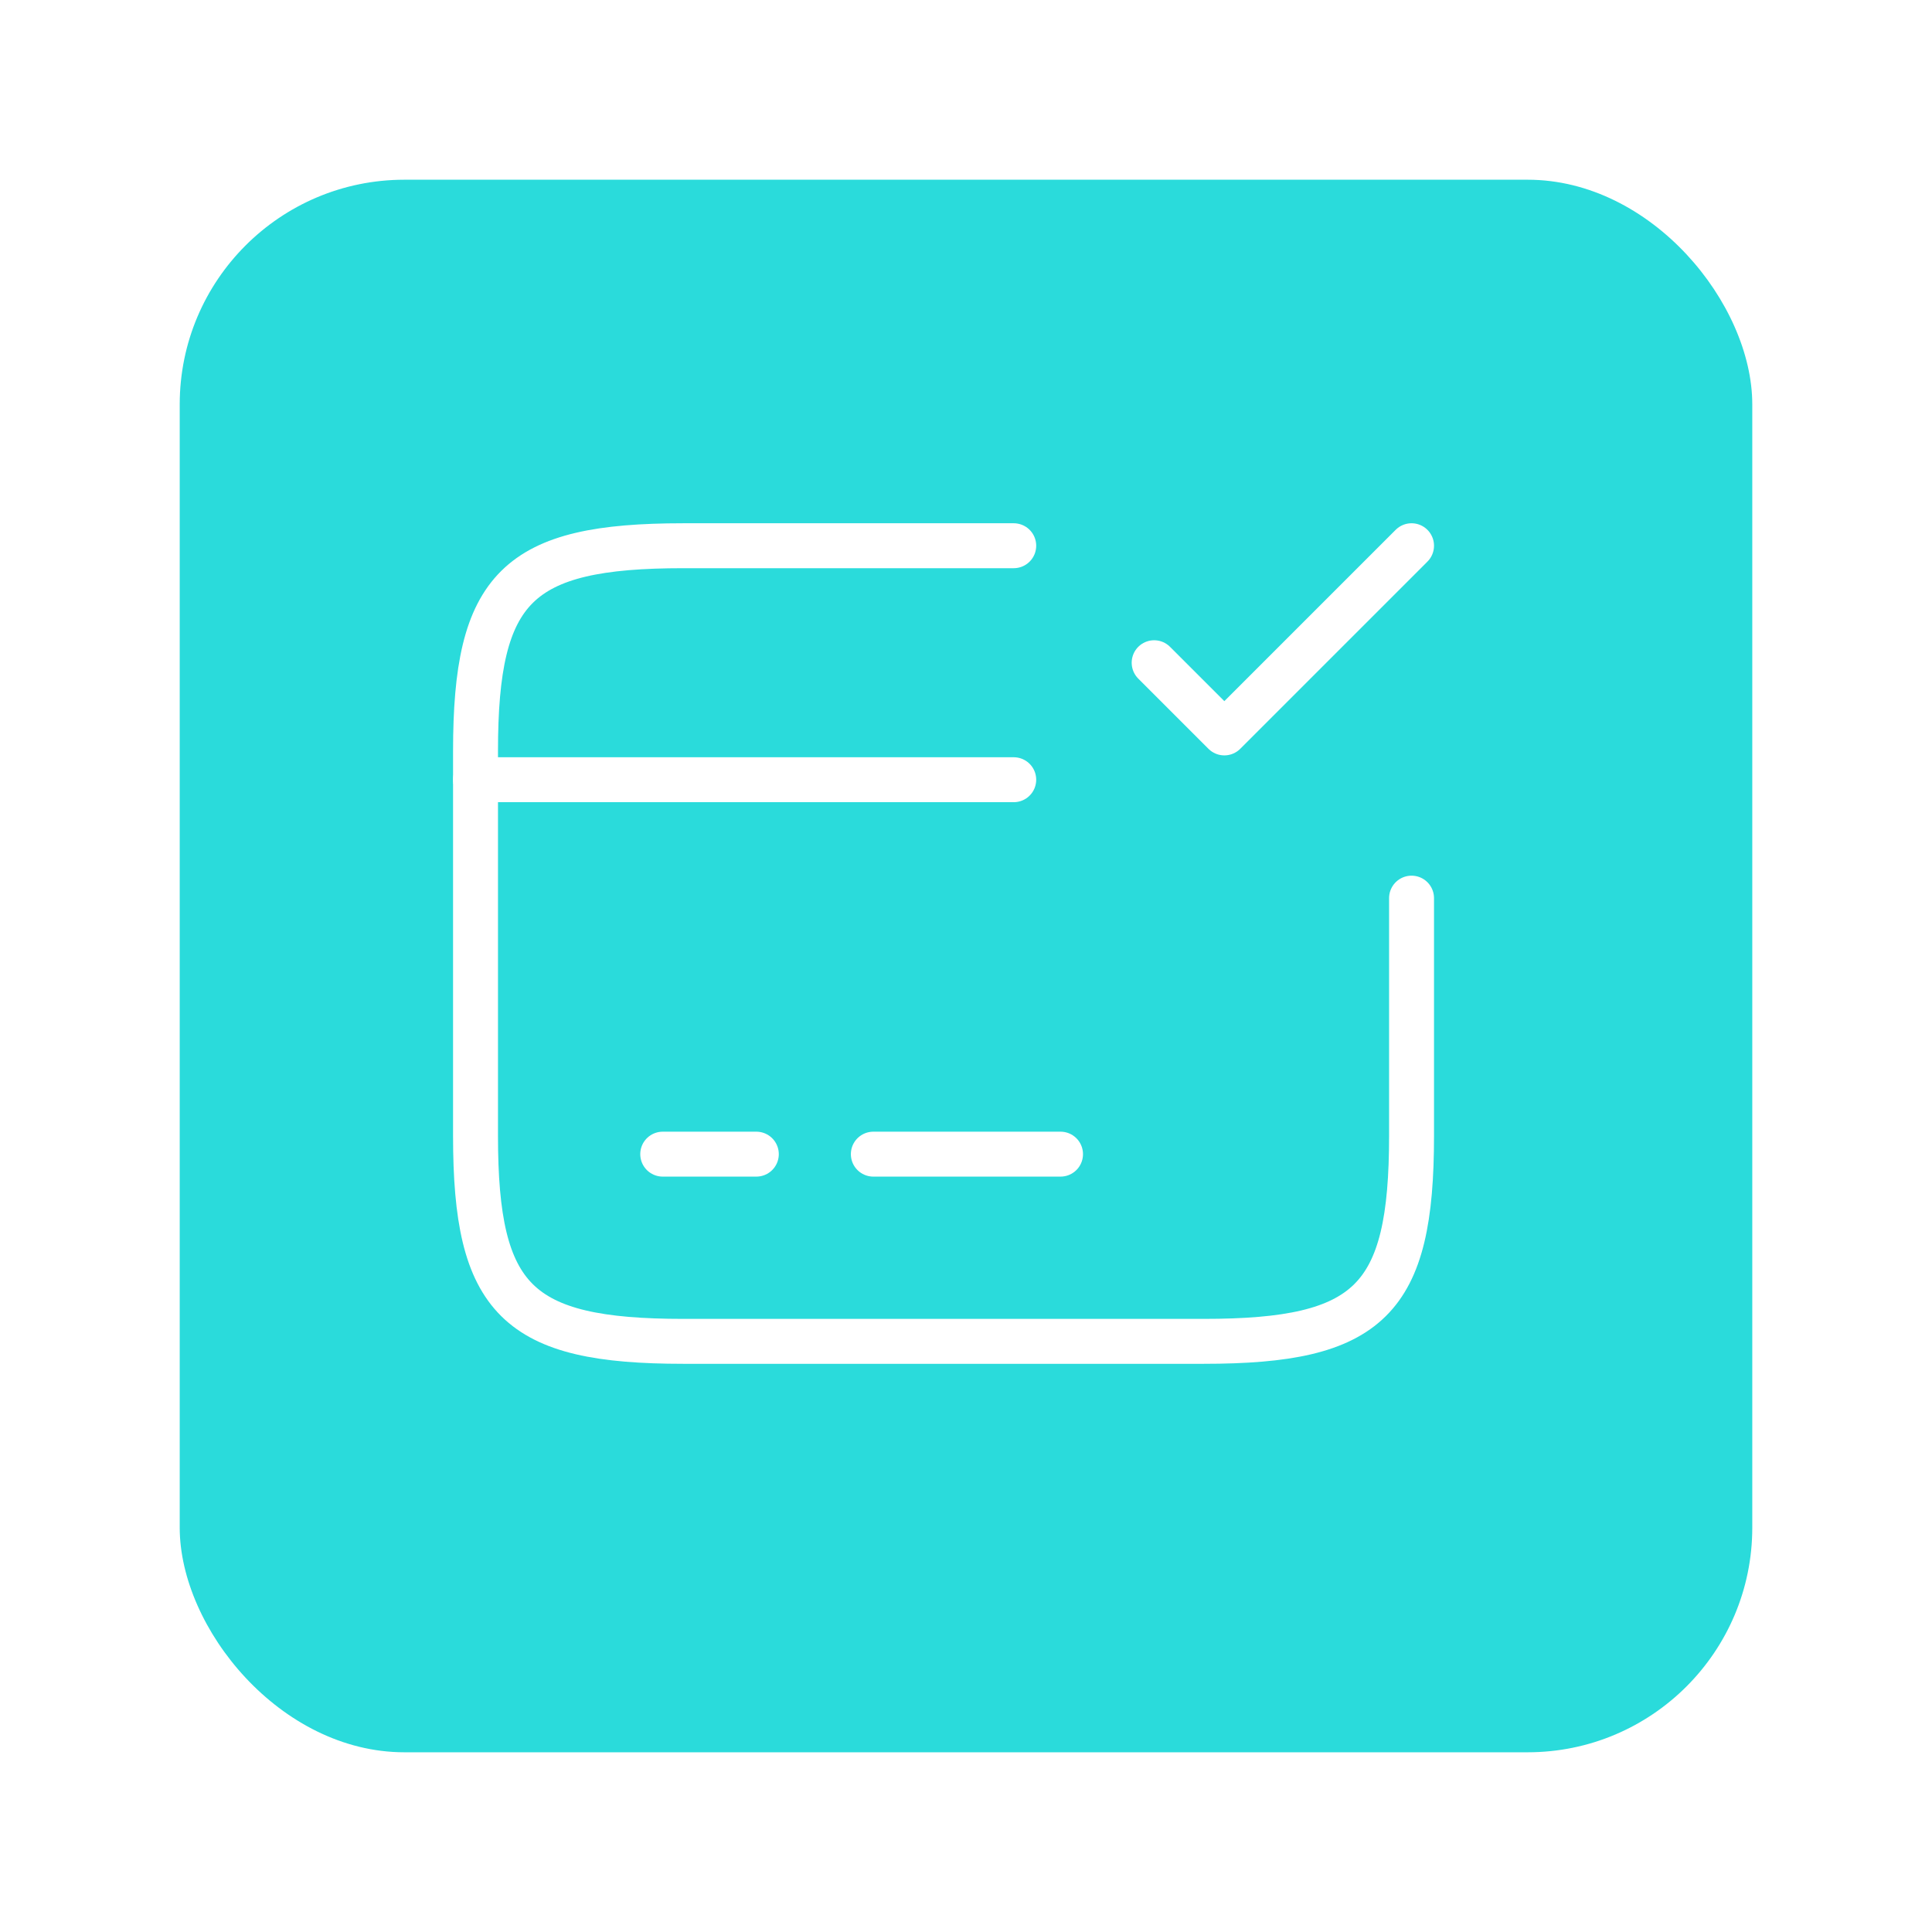 <?xml version="1.0" encoding="UTF-8"?> <svg xmlns="http://www.w3.org/2000/svg" width="86" height="86" viewBox="0 0 86 86" fill="none"> <g filter="url(#filter0_d_985_330)"> <rect x="7" y="7" width="70" height="70" rx="10" fill="#2ADBDB"></rect> </g> <path d="M21.167 34.708H45.125" stroke="white" stroke-width="2" stroke-miterlimit="10" stroke-linecap="round" stroke-linejoin="round"></path> <path d="M29.5 51.375H33.667" stroke="white" stroke-width="2" stroke-miterlimit="10" stroke-linecap="round" stroke-linejoin="round"></path> <path d="M38.875 51.375H47.208" stroke="white" stroke-width="2" stroke-miterlimit="10" stroke-linecap="round" stroke-linejoin="round"></path> <path d="M62.833 39.979V50.563C62.833 57.875 60.979 59.708 53.583 59.708H30.417C23.021 59.708 21.167 57.875 21.167 50.563V33.438C21.167 26.125 23.021 24.292 30.417 24.292H45.125" stroke="white" stroke-width="2" stroke-linecap="round" stroke-linejoin="round"></path> <path d="M51.375 29.5L54.5 32.625L62.833 24.292" stroke="white" stroke-width="2" stroke-linecap="round" stroke-linejoin="round"></path> <defs> <filter id="filter0_d_985_330" x="0" y="0" width="86" height="86" filterUnits="userSpaceOnUse" color-interpolation-filters="sRGB"> <feFlood flood-opacity="0" result="BackgroundImageFix"></feFlood> <feColorMatrix in="SourceAlpha" type="matrix" values="0 0 0 0 0 0 0 0 0 0 0 0 0 0 0 0 0 0 127 0" result="hardAlpha"></feColorMatrix> <feOffset dx="1" dy="1"></feOffset> <feGaussianBlur stdDeviation="4"></feGaussianBlur> <feComposite in2="hardAlpha" operator="out"></feComposite> <feColorMatrix type="matrix" values="0 0 0 0 0 0 0 0 0 0 0 0 0 0 0 0 0 0 0.15 0"></feColorMatrix> <feBlend mode="normal" in2="BackgroundImageFix" result="effect1_dropShadow_985_330"></feBlend> <feBlend mode="normal" in="SourceGraphic" in2="effect1_dropShadow_985_330" result="shape"></feBlend> </filter> </defs> </svg> 